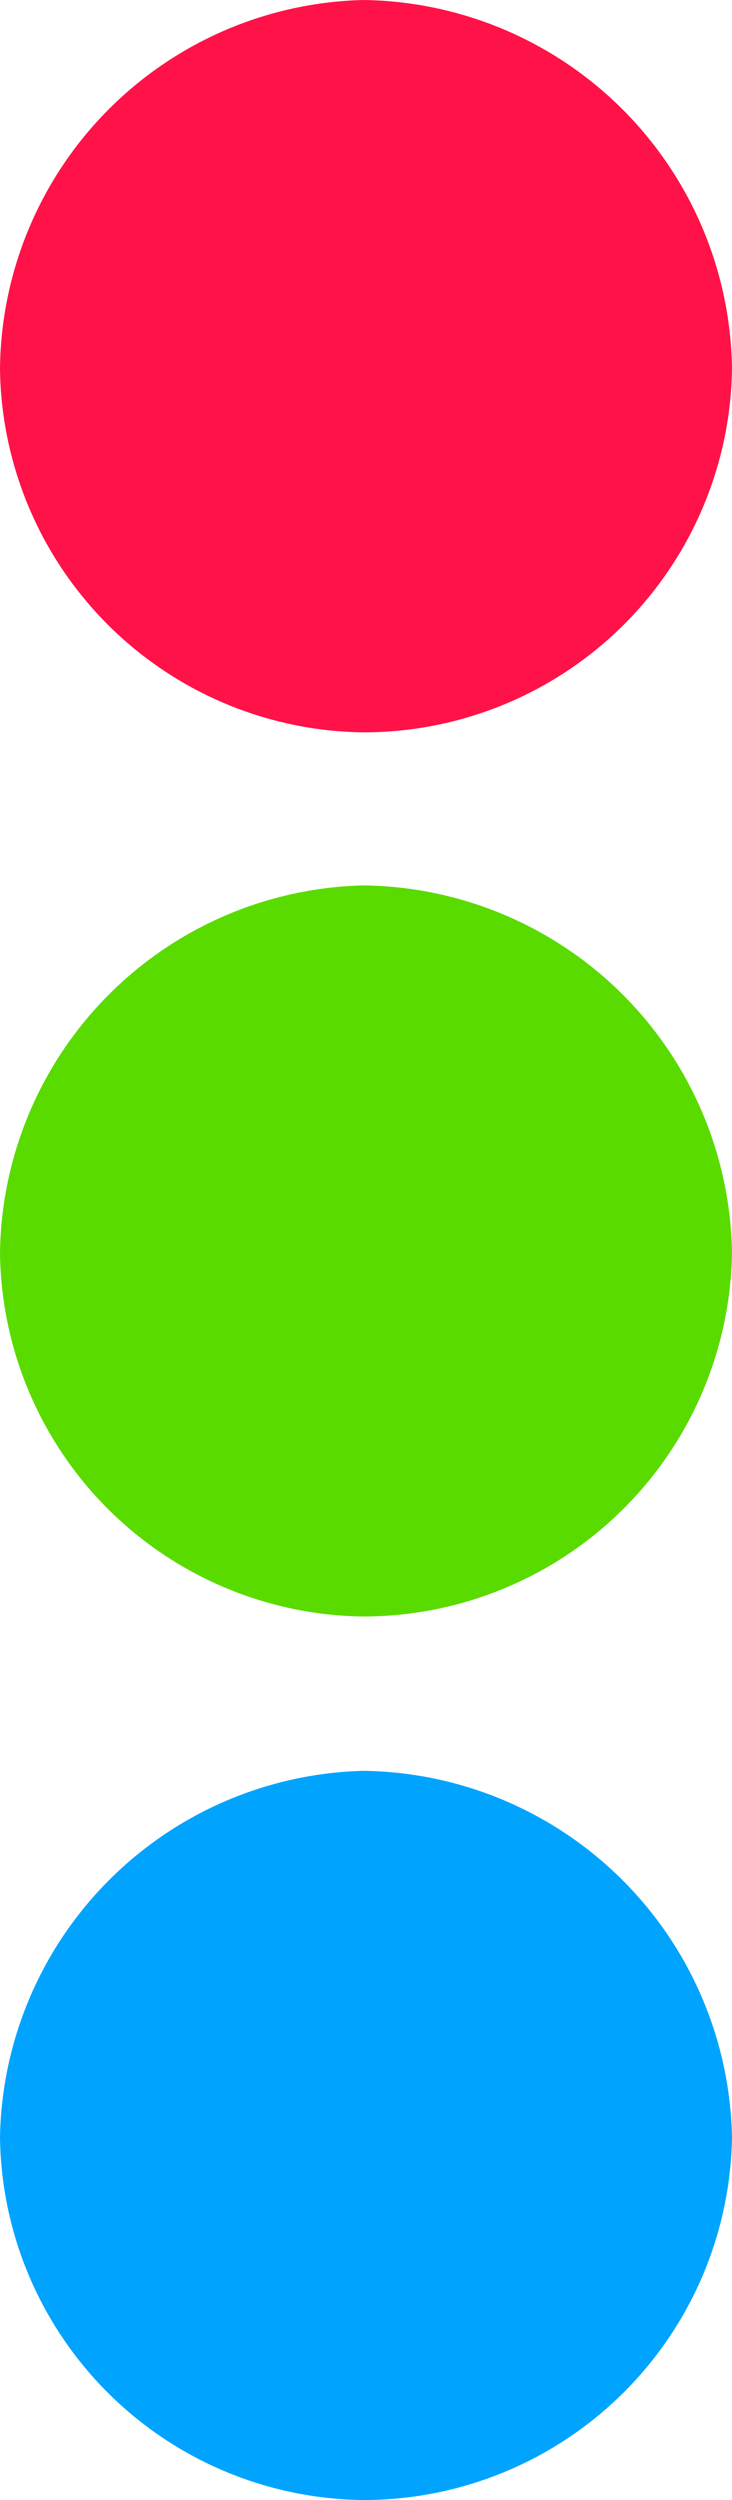 <?xml version="1.0" encoding="UTF-8"?> <svg xmlns="http://www.w3.org/2000/svg" viewBox="0 0 11.58 39.53"> <defs> <style>.cls-1{fill:#59db00;}.cls-2{fill:#00a4ff;}.cls-3{fill:#ff1247;}</style> </defs> <g id="Слой_2" data-name="Слой 2"> <g id="Слой_1-2" data-name="Слой 1"> <path class="cls-1" d="M11.58,19.81a5.84,5.84,0,0,1-5.83,5.75A5.82,5.82,0,0,1,0,19.81,5.89,5.89,0,0,1,5.75,14,5.9,5.9,0,0,1,11.58,19.81Z"></path> <path class="cls-2" d="M11.58,33.79a5.83,5.83,0,0,1-5.83,5.74A5.81,5.81,0,0,1,0,33.79,5.9,5.9,0,0,1,5.75,28,5.91,5.91,0,0,1,11.58,33.79Z"></path> <path class="cls-3" d="M11.58,5.83a5.83,5.83,0,0,1-5.83,5.75A5.82,5.82,0,0,1,0,5.83,5.89,5.89,0,0,1,5.75,0,5.91,5.91,0,0,1,11.58,5.83Z"></path> </g> </g> </svg> 